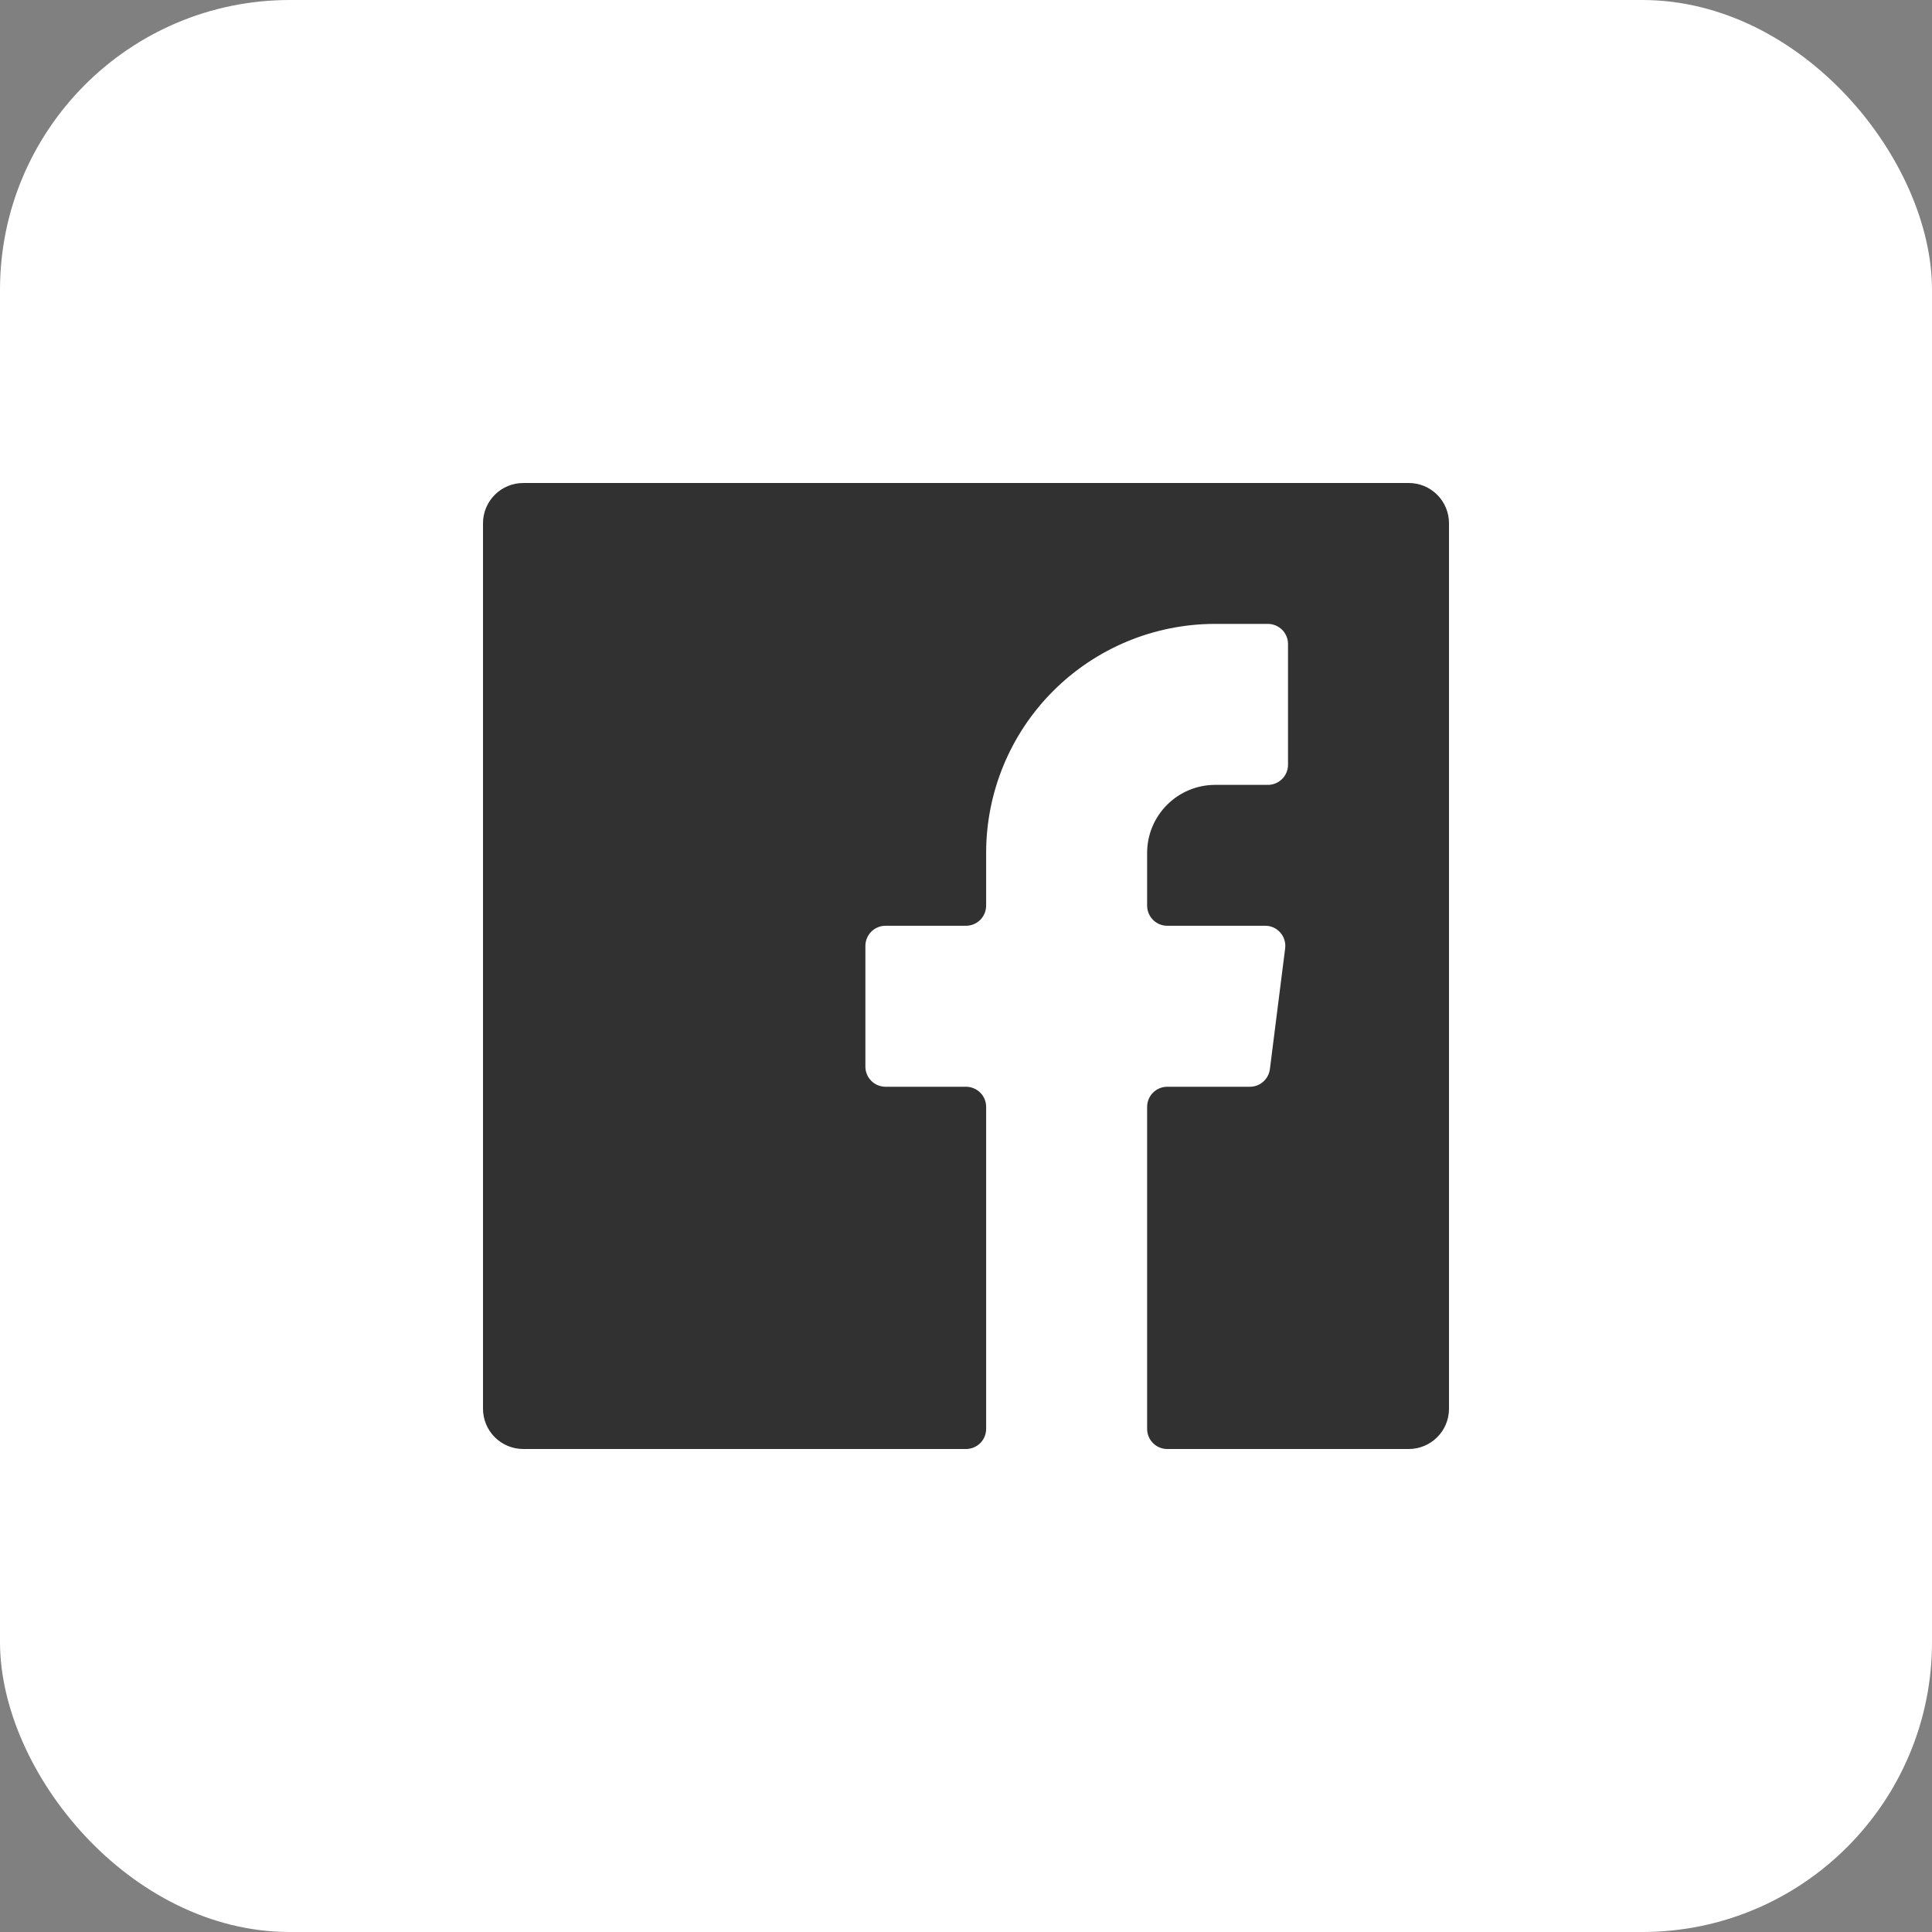 <svg width="40" height="40" viewBox="0 0 40 40" fill="none" xmlns="http://www.w3.org/2000/svg">
<rect x="0" y="0" width="40" height="40" fill="#808080" stroke="none"/>
<rect width="40" height="40" rx="6" fill="white"/>
<path d="M26.292 22.133C26.279 22.235 26.23 22.328 26.153 22.396C26.076 22.464 25.977 22.501 25.875 22.5H24.167C24.056 22.5 23.95 22.544 23.872 22.622C23.794 22.7 23.75 22.806 23.75 22.917V29.583C23.75 29.694 23.794 29.8 23.872 29.878C23.95 29.956 24.056 30 24.167 30H29.167C29.388 30 29.6 29.912 29.756 29.756C29.912 29.6 30 29.388 30 29.167V10.833C30 10.612 29.912 10.4 29.756 10.244C29.6 10.088 29.388 10 29.167 10H10.833C10.612 10 10.4 10.088 10.244 10.244C10.088 10.4 10 10.612 10 10.833V29.167C10 29.388 10.088 29.6 10.244 29.756C10.4 29.912 10.612 30 10.833 30H20C20.11 30 20.216 29.956 20.295 29.878C20.373 29.8 20.417 29.694 20.417 29.583V22.917C20.417 22.806 20.373 22.7 20.295 22.622C20.216 22.544 20.11 22.5 20 22.5H18.333C18.223 22.5 18.117 22.456 18.039 22.378C17.961 22.3 17.917 22.194 17.917 22.083V19.583C17.917 19.473 17.961 19.367 18.039 19.289C18.117 19.211 18.223 19.167 18.333 19.167H20C20.11 19.167 20.216 19.123 20.295 19.045C20.373 18.966 20.417 18.86 20.417 18.75V17.658C20.417 16.401 20.916 15.195 21.805 14.306C22.695 13.416 23.901 12.917 25.158 12.917H26.25C26.36 12.917 26.466 12.961 26.545 13.039C26.623 13.117 26.667 13.223 26.667 13.333V15.833C26.667 15.944 26.623 16.05 26.545 16.128C26.466 16.206 26.36 16.25 26.25 16.25H25.158C24.785 16.25 24.427 16.398 24.163 16.663C23.898 16.927 23.75 17.285 23.75 17.658V18.75C23.75 18.86 23.794 18.966 23.872 19.045C23.95 19.123 24.056 19.167 24.167 19.167H26.192C26.251 19.166 26.309 19.178 26.364 19.202C26.418 19.226 26.466 19.262 26.506 19.306C26.545 19.35 26.575 19.402 26.592 19.459C26.61 19.515 26.615 19.575 26.608 19.633L26.292 22.133Z" fill="#313131"/>
</svg>

